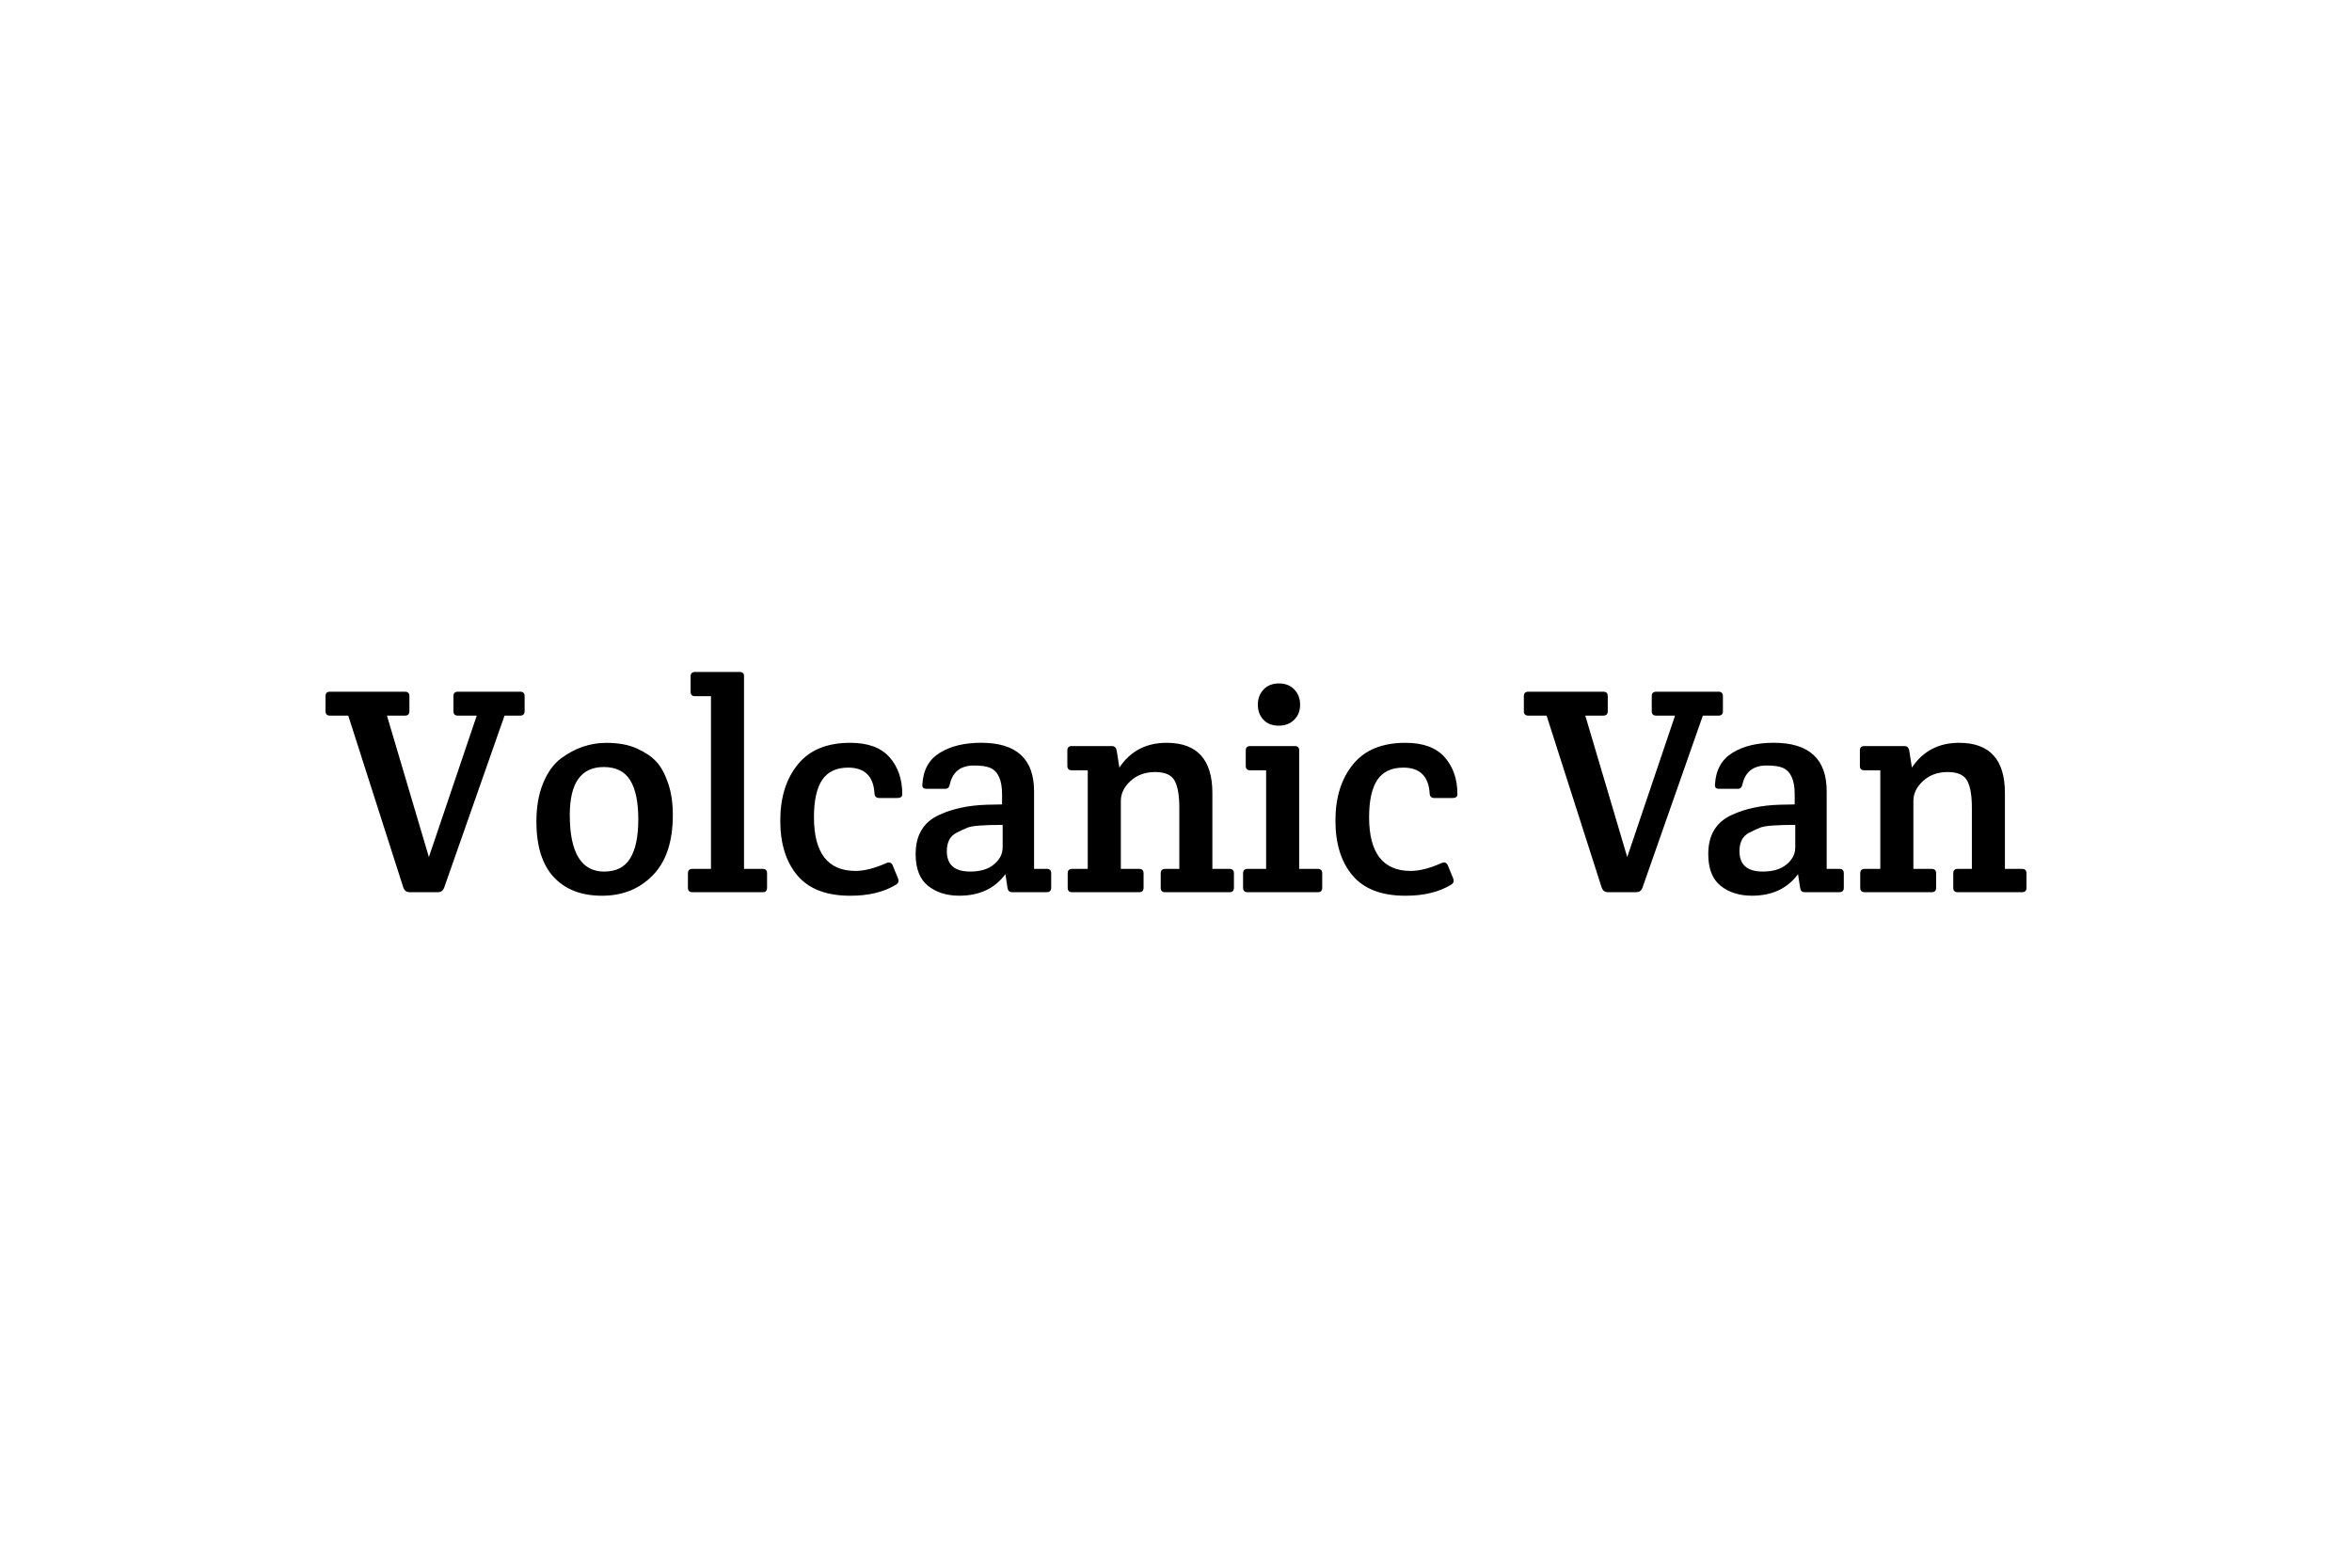 <?xml version="1.0" encoding="UTF-8"?> <svg xmlns="http://www.w3.org/2000/svg" id="Calque_2" viewBox="0 0 600 400"><defs><style> .cls-1 { fill: none; } </style></defs><g id="Calque_1-2" data-name="Calque_1"><rect class="cls-1" width="600" height="400"></rect><g id="tight-bounds"><g id="textblocktransform"><path id="text-0" d="M102.93,226.59h0l-14.09-44h-4.67c-.75,0-1.13-.38-1.13-1.13h0v-3.84c0-.75.38-1.13,1.13-1.13h19.14c.75,0,1.13.38,1.13,1.13h0v3.84c0,.75-.38,1.13-1.13,1.13h-4.6l10.7,36.09,12.21-36.09h-4.82c-.75,0-1.13-.38-1.13-1.13h0v-3.84c0-.75.38-1.13,1.13-1.13h15.9c.75,0,1.13.38,1.13,1.13h0v3.84c0,.75-.38,1.13-1.13,1.13h-3.99l-15.44,44c-.3.7-.8,1.05-1.51,1.05h-7.31c-.7,0-1.21-.35-1.51-1.05ZM136.84,209.57h0c0-3.77.58-7.03,1.73-9.79s2.66-4.85,4.52-6.25h0c3.57-2.66,7.43-3.99,11.6-3.99h0c3.06,0,5.65.48,7.76,1.43,2.11.95,3.75,2.06,4.93,3.31,1.19,1.26,2.19,3.06,3.01,5.42.83,2.36,1.25,5.12,1.25,8.29h0c0,6.73-1.7,11.84-5.09,15.32-3.39,3.5-7.71,5.24-12.99,5.24s-9.38-1.6-12.33-4.79c-2.93-3.18-4.4-7.92-4.4-14.19ZM154.17,222.38h0c3.01,0,5.21-1.12,6.58-3.36,1.39-2.23,2.08-5.56,2.08-9.97s-.69-7.75-2.08-9.99c-1.38-2.23-3.62-3.35-6.74-3.35h0c-5.78,0-8.66,4.07-8.66,12.21h0c0,9.64,2.94,14.47,8.81,14.47ZM189.8,172.58h0v49.12h4.75c.75,0,1.13.38,1.13,1.13h0v3.69c0,.75-.38,1.13-1.13,1.13h-17.93c-.75,0-1.13-.38-1.13-1.13h0v-3.69c0-.75.38-1.13,1.13-1.13h4.75v-44.07h-4.07c-.75,0-1.13-.38-1.13-1.13h0v-3.92c0-.75.38-1.13,1.13-1.13h11.38c.75,0,1.13.38,1.13,1.13ZM207.64,208.51h0c0,9.14,3.54,13.71,10.62,13.71h0c2.26,0,4.9-.68,7.91-2.03h0c.75-.3,1.28-.08,1.58.68h0l1.36,3.31c.25.7.05,1.23-.6,1.58h0c-3.06,1.86-6.93,2.79-11.6,2.79h0c-6.08,0-10.57-1.72-13.49-5.17-2.91-3.44-4.37-8.11-4.37-14.01s1.5-10.68,4.49-14.34c2.98-3.67,7.44-5.5,13.37-5.5h0c4.52,0,7.86,1.23,10.02,3.69,2.16,2.46,3.24,5.6,3.24,9.42h0c0,.65-.43.98-1.28.98h-4.52c-.8,0-1.23-.38-1.28-1.13h0c-.25-4.42-2.49-6.63-6.71-6.63h0c-3.01,0-5.22,1.04-6.63,3.12-1.41,2.09-2.11,5.27-2.11,9.54ZM255.63,205.27h0v-2.64c0-3.57-1-5.8-3.01-6.71h0c-.95-.4-2.34-.6-4.14-.6h0c-3.42,0-5.47,1.61-6.18,4.82h0c-.15.75-.53,1.13-1.13,1.13h-4.82c-.8,0-1.16-.38-1.05-1.13h0c.2-3.67,1.68-6.35,4.45-8.06,2.76-1.71,6.28-2.56,10.55-2.56h0c8.99,0,13.49,4.12,13.49,12.36h0v19.81h3.24c.75,0,1.13.38,1.13,1.13h0v3.69c0,.75-.38,1.13-1.13,1.13h-8.89c-.65,0-1.03-.38-1.13-1.13h0l-.53-3.47c-2.71,3.67-6.63,5.5-11.75,5.5h0c-3.21,0-5.88-.84-7.99-2.52-2.11-1.69-3.16-4.39-3.16-8.11h0c0-4.87,2.03-8.21,6.1-10.02h0c3.37-1.56,7.38-2.41,12.05-2.56h0c.95,0,2.26-.03,3.92-.08ZM255.78,216.27h0v-5.8c-4.82,0-7.79.23-8.89.68-1.1.45-2.08.9-2.94,1.36h0c-1.61.85-2.41,2.41-2.41,4.67h0c0,3.47,1.98,5.2,5.95,5.2h0c2.61,0,4.65-.62,6.1-1.85,1.46-1.23,2.18-2.64,2.18-4.25ZM272.28,195.48h0v-3.99c0-.75.38-1.13,1.13-1.13h10.25c.65,0,1.05.38,1.21,1.13h0l.68,4.37c2.81-4.22,6.83-6.33,12.05-6.33h0c7.79,0,11.68,4.27,11.68,12.81h0v19.36h4.37c.75,0,1.13.38,1.13,1.13h0v3.69c0,.75-.38,1.13-1.13,1.13h-16.42c-.75,0-1.13-.38-1.13-1.13h0v-3.69c0-.75.38-1.13,1.13-1.13h3.62v-15.6c0-3.16-.4-5.47-1.21-6.93-.8-1.46-2.46-2.18-4.97-2.18s-4.6.75-6.25,2.26c-1.66,1.51-2.49,3.21-2.49,5.12h0v17.33h4.67c.75,0,1.13.38,1.13,1.13h0v3.69c0,.75-.38,1.13-1.13,1.13h-17.1c-.75,0-1.13-.38-1.13-1.13h0v-3.69c0-.75.38-1.13,1.13-1.13h3.99v-25.16h-4.07c-.75,0-1.13-.35-1.13-1.05ZM331.42,191.49v30.21h4.75c.75,0,1.13.38,1.13,1.13h0v3.69c0,.75-.38,1.13-1.13,1.13h-17.93c-.75,0-1.13-.38-1.13-1.13h0v-3.69c0-.75.38-1.13,1.13-1.13h4.75v-25.16h-4.07c-.75,0-1.13-.38-1.13-1.13h0v-3.92c0-.75.38-1.13,1.13-1.13h11.38c.75,0,1.13.38,1.13,1.13h0ZM322.31,183.65c-.95-1-1.43-2.29-1.43-3.84s.49-2.85,1.46-3.89c.98-1.02,2.29-1.54,3.92-1.54s2.94.51,3.92,1.54c.98,1.03,1.48,2.33,1.48,3.89s-.5,2.84-1.51,3.84c-1,1-2.33,1.51-3.96,1.51-1.63,0-2.92-.5-3.87-1.51ZM349.26,208.51h0c0,9.14,3.54,13.71,10.62,13.71h0c2.26,0,4.9-.68,7.91-2.03h0c.75-.3,1.28-.08,1.58.68h0l1.36,3.31c.25.7.05,1.23-.6,1.58h0c-3.06,1.86-6.93,2.79-11.6,2.79h0c-6.08,0-10.57-1.72-13.49-5.17-2.91-3.44-4.37-8.11-4.37-14.01s1.5-10.68,4.49-14.34c2.98-3.67,7.44-5.5,13.37-5.5h0c4.52,0,7.86,1.23,10.02,3.69,2.16,2.46,3.24,5.6,3.24,9.42h0c0,.65-.43.98-1.28.98h-4.52c-.8,0-1.23-.38-1.28-1.13h0c-.25-4.42-2.49-6.63-6.71-6.63h0c-3.01,0-5.22,1.04-6.63,3.12-1.41,2.09-2.11,5.27-2.11,9.54ZM408.63,226.59h0l-14.09-44h-4.67c-.75,0-1.13-.38-1.13-1.13h0v-3.84c0-.75.38-1.13,1.13-1.13h19.14c.75,0,1.13.38,1.13,1.13h0v3.84c0,.75-.38,1.13-1.13,1.13h-4.6l10.7,36.09,12.2-36.09h-4.82c-.75,0-1.13-.38-1.13-1.13h0v-3.84c0-.75.38-1.13,1.13-1.13h15.9c.75,0,1.13.38,1.13,1.13h0v3.84c0,.75-.38,1.13-1.13,1.13h-3.99l-15.44,44c-.3.7-.8,1.05-1.51,1.05h-7.31c-.7,0-1.21-.35-1.51-1.05ZM457.83,205.27h0v-2.64c0-3.57-1-5.8-3.01-6.71h0c-.95-.4-2.34-.6-4.14-.6h0c-3.42,0-5.47,1.61-6.18,4.82h0c-.15.75-.53,1.13-1.13,1.13h-4.82c-.8,0-1.16-.38-1.05-1.13h0c.2-3.67,1.68-6.35,4.45-8.06,2.76-1.71,6.28-2.56,10.55-2.56h0c8.99,0,13.49,4.12,13.49,12.36h0v19.81h3.24c.75,0,1.13.38,1.13,1.13h0v3.69c0,.75-.38,1.13-1.13,1.13h-8.89c-.65,0-1.03-.38-1.13-1.13h0l-.53-3.47c-2.71,3.67-6.63,5.5-11.75,5.5h0c-3.21,0-5.88-.84-7.99-2.52-2.11-1.69-3.16-4.39-3.16-8.11h0c0-4.87,2.03-8.21,6.1-10.02h0c3.37-1.56,7.38-2.41,12.05-2.56h0c.95,0,2.26-.03,3.92-.08ZM457.98,216.27h0v-5.8c-4.82,0-7.79.23-8.89.68-1.1.45-2.08.9-2.94,1.36h0c-1.61.85-2.41,2.41-2.41,4.67h0c0,3.47,1.98,5.2,5.95,5.2h0c2.61,0,4.65-.62,6.1-1.85,1.46-1.23,2.18-2.64,2.18-4.25ZM474.46,195.48h0v-3.99c0-.75.38-1.13,1.13-1.13h10.25c.65,0,1.05.38,1.21,1.13h0l.68,4.37c2.81-4.22,6.83-6.33,12.05-6.33h0c7.79,0,11.68,4.27,11.68,12.81h0v19.36h4.37c.75,0,1.13.38,1.13,1.13h0v3.69c0,.75-.38,1.13-1.13,1.13h-16.42c-.75,0-1.13-.38-1.13-1.13h0v-3.69c0-.75.38-1.13,1.13-1.13h3.62v-15.6c0-3.16-.4-5.47-1.21-6.93-.8-1.46-2.46-2.18-4.97-2.18s-4.6.75-6.25,2.26c-1.66,1.51-2.49,3.21-2.49,5.12h0v17.33h4.67c.75,0,1.13.38,1.13,1.13h0v3.69c0,.75-.38,1.13-1.13,1.13h-17.1c-.75,0-1.13-.38-1.13-1.13h0v-3.69c0-.75.38-1.13,1.13-1.13h3.99v-25.16h-4.07c-.75,0-1.13-.35-1.13-1.05Z"></path></g></g></g></svg> 